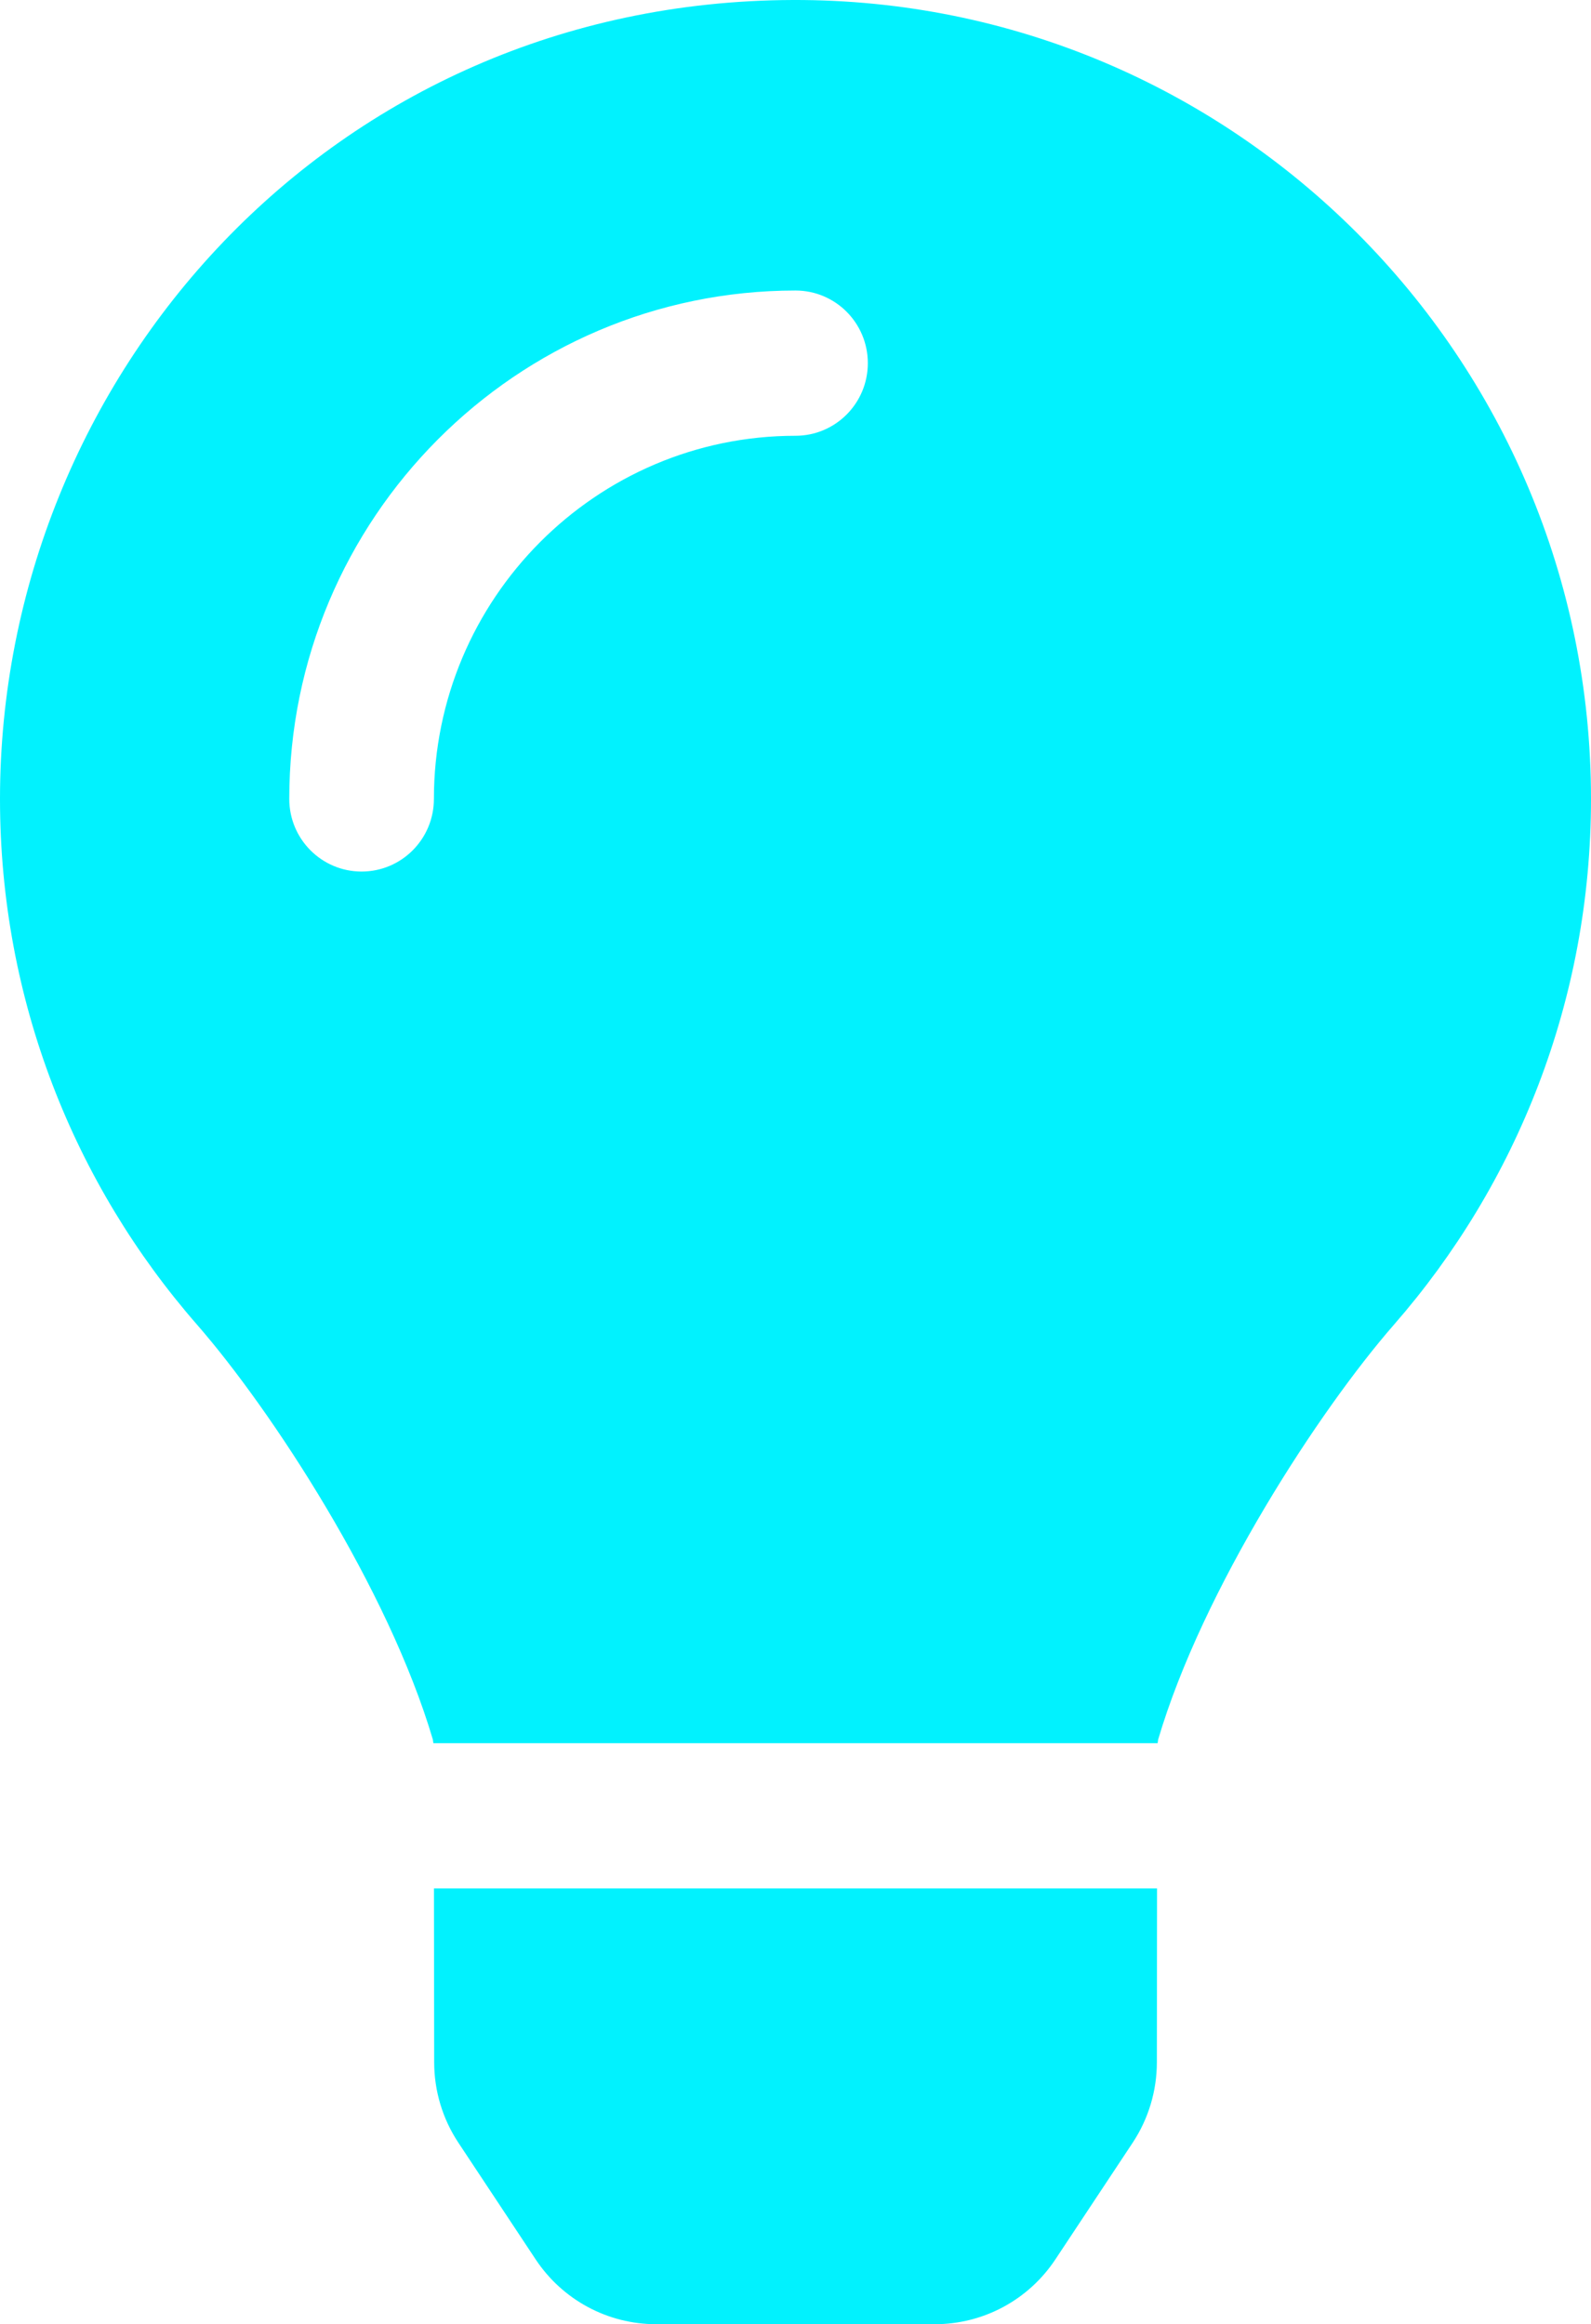 <svg width="76" height="111" viewBox="0 0 76 111" fill="none" xmlns="http://www.w3.org/2000/svg">
<path id="Vector" d="M20.74 98.5C20.742 99.863 21.144 101.199 21.898 102.335L25.587 107.904C26.218 108.856 27.073 109.637 28.076 110.177C29.08 110.717 30.201 111 31.339 111H44.663C45.801 111 46.922 110.717 47.926 110.177C48.929 109.637 49.784 108.856 50.415 107.904L54.105 102.335C54.858 101.199 55.26 99.865 55.262 98.5L55.271 90.186H20.729L20.74 98.5ZM0 38.156C0 47.775 3.552 56.55 9.405 63.256C12.972 67.342 18.551 75.88 20.678 83.082C20.686 83.138 20.693 83.194 20.701 83.251H55.299C55.307 83.194 55.314 83.14 55.322 83.082C57.449 75.88 63.028 67.342 66.595 63.256C72.448 56.55 76 47.775 76 38.156C76 17.042 58.924 -0.065 37.881 0C15.856 0.067 0 17.987 0 38.156ZM38 20.812C28.476 20.812 20.727 28.593 20.727 38.156C20.727 40.072 19.181 41.624 17.273 41.624C15.364 41.624 13.818 40.072 13.818 38.156C13.818 24.767 24.666 13.875 38 13.875C39.909 13.875 41.455 15.427 41.455 17.344C41.455 19.26 39.909 20.812 38 20.812Z" fill="#01F2FE"/>
</svg>
